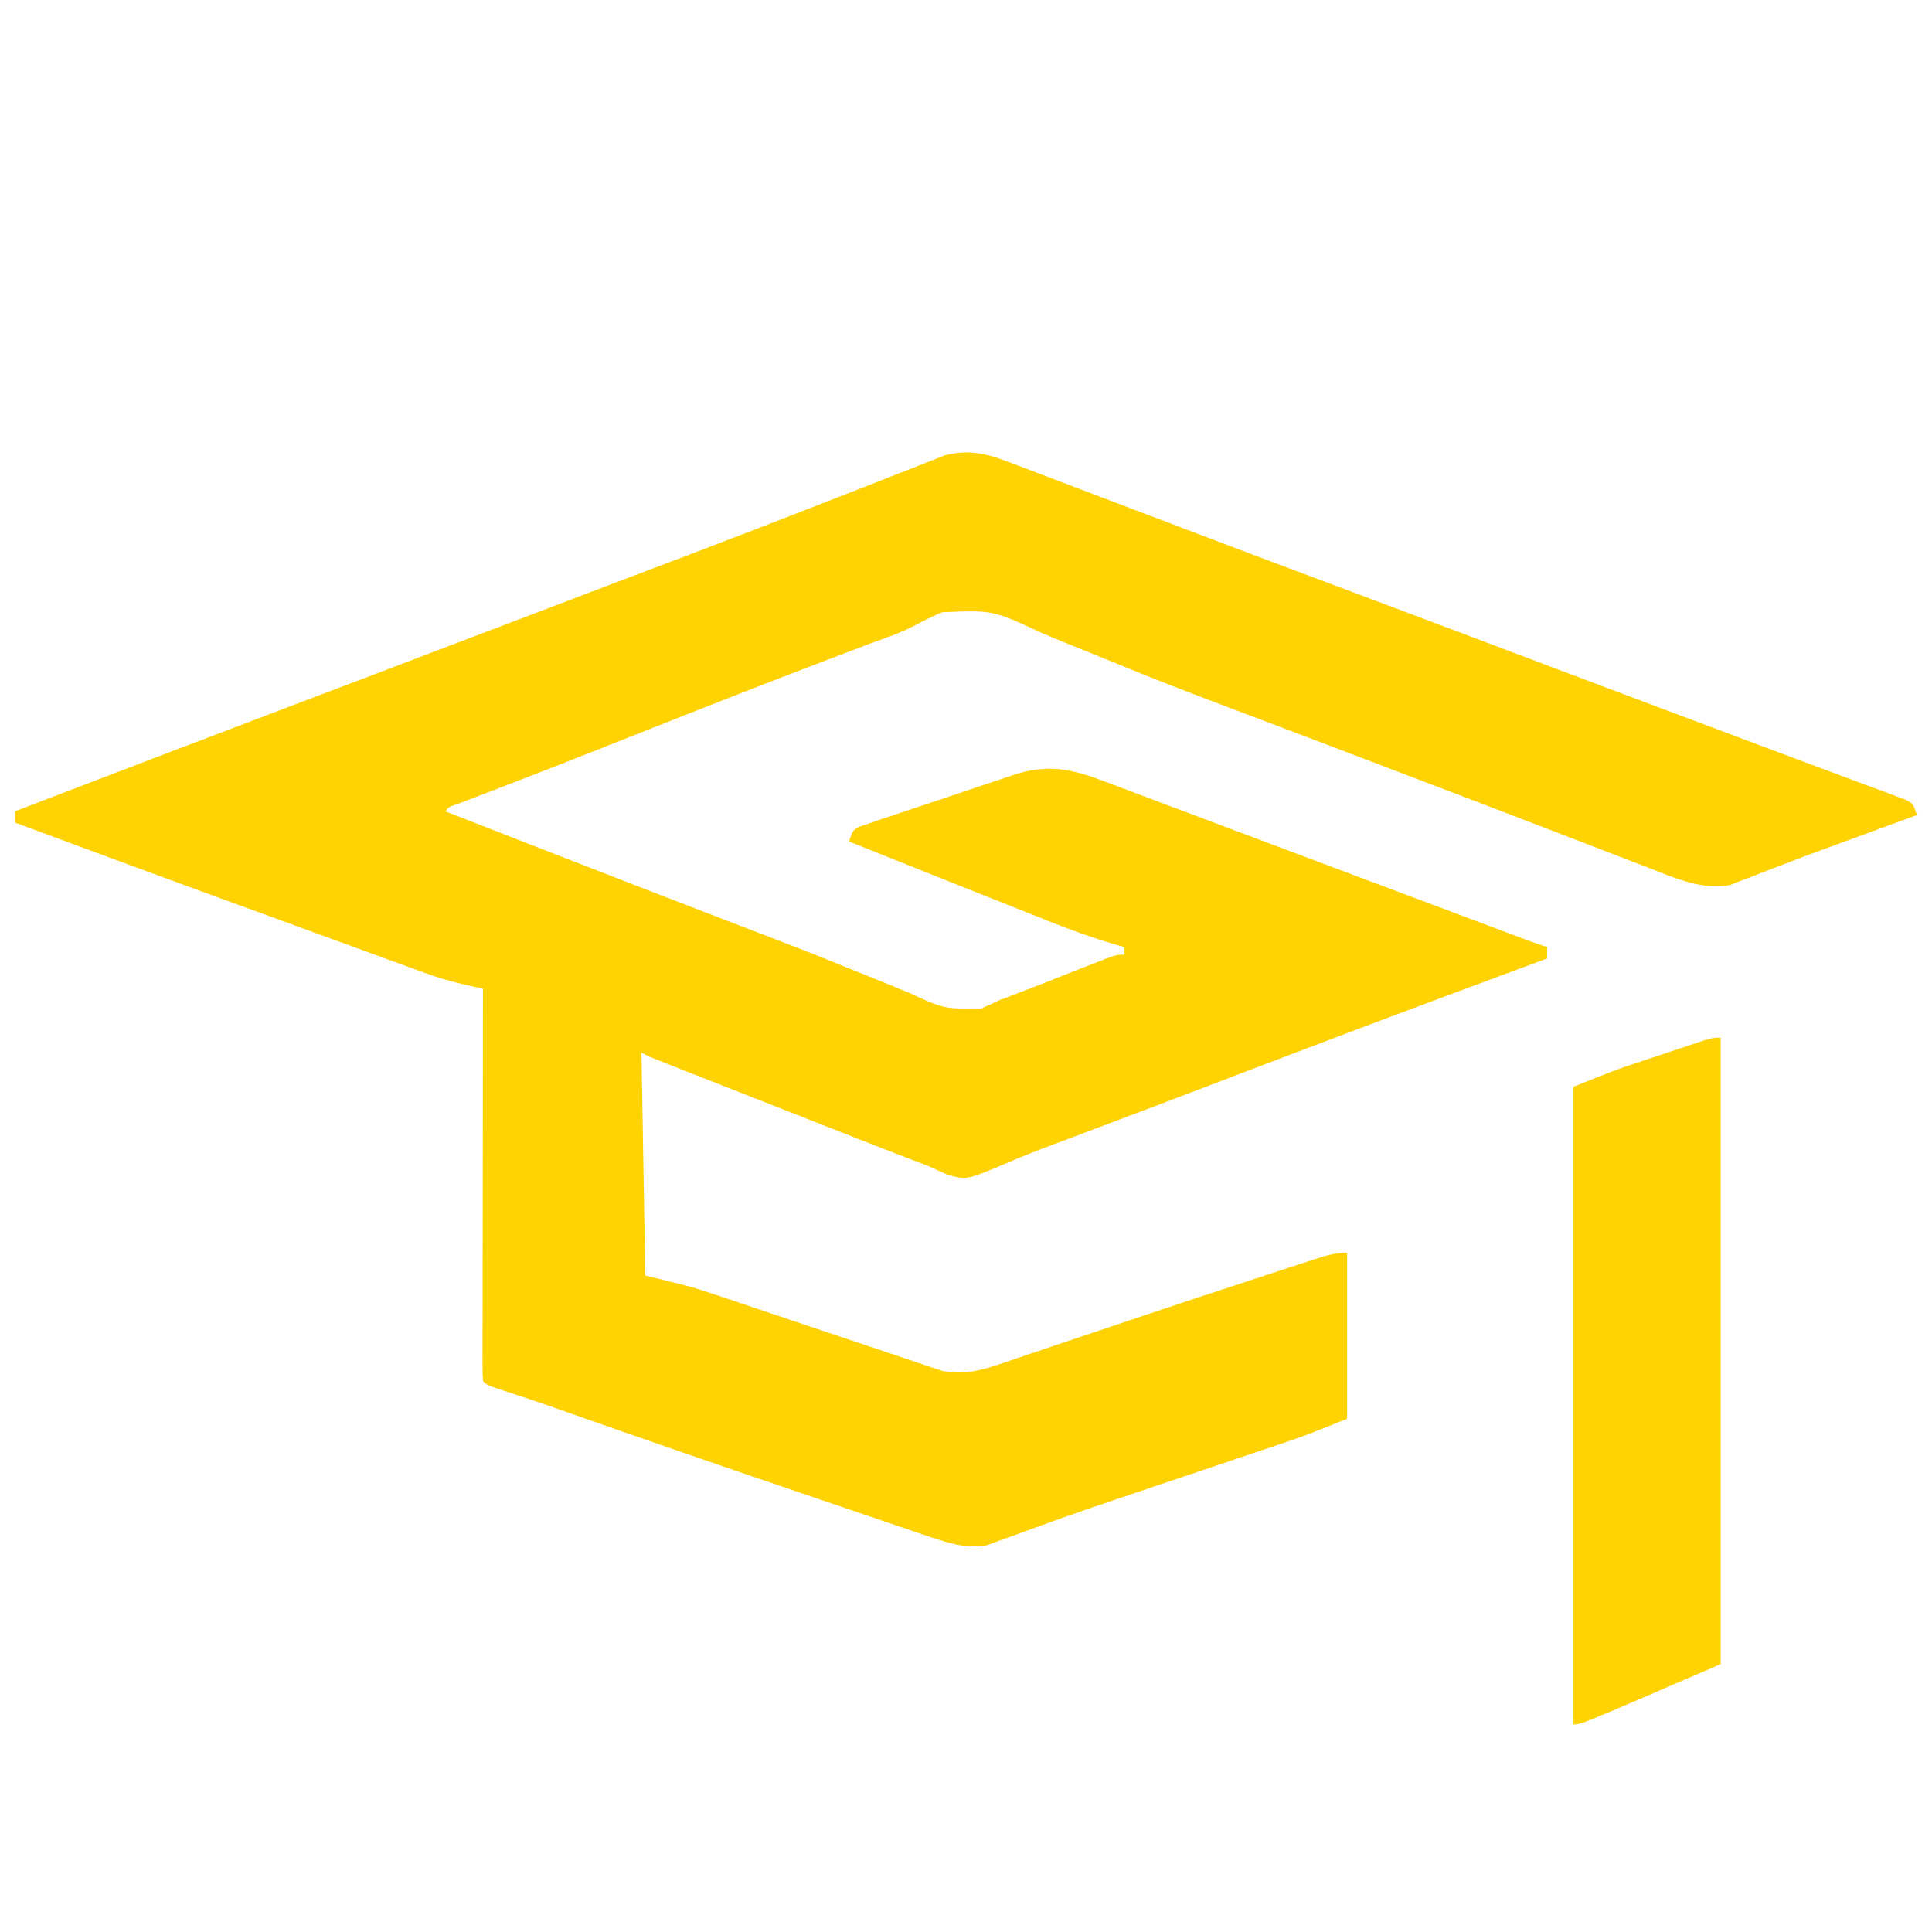 <?xml version="1.0" encoding="UTF-8"?>
<svg version="1.1" xmlns="http://www.w3.org/2000/svg" width="512" height="512">
<path d="M0 0 C0.96 0.359 0.96 0.359 1.939 0.726 C4.05 1.519 6.154 2.329 8.258 3.138 C9.752 3.703 11.246 4.267 12.74 4.83 C16.728 6.336 20.71 7.855 24.692 9.377 C28.845 10.962 33.002 12.533 37.16 14.105 C43.671 16.569 50.179 19.038 56.686 21.513 C65.534 24.878 74.395 28.207 83.263 31.517 C104.385 39.405 125.472 47.384 146.569 55.338 C162.539 61.358 178.511 67.371 194.495 73.352 C199.043 75.055 203.588 76.764 208.133 78.473 C212.213 80.006 216.298 81.527 220.387 83.039 C222.307 83.751 224.225 84.468 226.142 85.187 C228.406 86.036 230.672 86.877 232.942 87.707 C233.902 88.07 234.863 88.433 235.852 88.806 C236.681 89.114 237.511 89.422 238.365 89.739 C240.231 90.76 240.231 90.76 241.231 93.76 C239.301 94.468 237.371 95.176 235.442 95.885 C234.835 96.107 234.228 96.33 233.603 96.56 C230.233 97.797 226.863 99.031 223.49 100.26 C217.181 102.562 210.883 104.878 204.621 107.306 C203.639 107.682 202.656 108.057 201.643 108.443 C199.835 109.135 198.033 109.84 196.236 110.56 C195.422 110.868 194.608 111.176 193.77 111.494 C193.081 111.764 192.392 112.035 191.682 112.313 C184.387 113.641 177.657 110.678 170.989 108.068 C170.005 107.692 169.021 107.315 168.008 106.927 C164.787 105.692 161.572 104.444 158.356 103.197 C156.093 102.327 153.83 101.458 151.567 100.59 C146.969 98.825 142.373 97.055 137.779 95.282 C129.443 92.067 121.093 88.889 112.742 85.714 C109.343 84.422 105.946 83.127 102.548 81.832 C95.144 79.01 87.739 76.191 80.333 73.376 C78.276 72.594 76.218 71.812 74.161 71.029 C68.932 69.039 63.7 67.058 58.462 65.092 C48.568 61.37 38.717 57.584 28.949 53.541 C24.433 51.677 19.903 49.852 15.37 48.029 C13.221 47.152 11.079 46.256 8.946 45.34 C-3.673 39.436 -3.673 39.436 -17.074 40.006 C-19.721 41.11 -22.245 42.381 -24.769 43.741 C-28.325 45.551 -32.085 46.819 -35.832 48.177 C-37.446 48.786 -39.059 49.397 -40.67 50.01 C-41.499 50.325 -42.328 50.64 -43.181 50.964 C-62.035 58.127 -80.808 65.479 -99.549 72.932 C-112.702 78.161 -125.878 83.324 -139.102 88.372 C-140.249 88.812 -141.396 89.252 -142.578 89.705 C-143.566 90.081 -144.554 90.458 -145.572 90.846 C-147.706 91.57 -147.706 91.57 -148.769 92.76 C-130.435 99.939 -112.092 107.095 -93.726 114.193 C-92.533 114.654 -91.339 115.116 -90.109 115.591 C-84.012 117.947 -77.912 120.296 -71.808 122.637 C-51.592 130.395 -51.592 130.395 -41.65 134.447 C-38.044 135.916 -34.431 137.366 -30.817 138.814 C-29.183 139.477 -27.554 140.15 -25.929 140.834 C-16.629 145.131 -16.629 145.131 -6.734 145.017 C-5.063 144.301 -3.41 143.543 -1.769 142.76 C0.106 142.04 1.981 141.32 3.862 140.616 C7.334 139.308 10.78 137.936 14.231 136.572 C16.353 135.734 18.476 134.897 20.601 134.065 C22.508 133.318 24.412 132.566 26.317 131.813 C29.231 130.76 29.231 130.76 31.231 130.76 C31.231 130.1 31.231 129.44 31.231 128.76 C30.621 128.586 30.012 128.413 29.384 128.234 C23.301 126.464 17.429 124.386 11.551 122.029 C10.658 121.675 9.765 121.321 8.845 120.956 C6.014 119.832 3.185 118.702 0.356 117.572 C-1.501 116.834 -3.358 116.096 -5.215 115.359 C-17.408 110.514 -29.588 105.636 -41.769 100.76 C-40.769 97.76 -40.769 97.76 -38.76 96.747 C-37.877 96.448 -36.995 96.15 -36.085 95.843 C-35.087 95.499 -34.088 95.156 -33.06 94.802 C-31.971 94.443 -30.883 94.083 -29.761 93.713 C-28.647 93.337 -27.534 92.962 -26.386 92.575 C-24.022 91.782 -21.656 90.996 -19.289 90.215 C-15.674 89.019 -12.069 87.795 -8.465 86.568 C-6.168 85.802 -3.871 85.038 -1.574 84.275 C-0.498 83.908 0.579 83.54 1.688 83.161 C11.234 80.058 17.402 81.577 26.539 85.064 C27.467 85.412 28.394 85.759 29.35 86.117 C32.458 87.283 35.563 88.459 38.668 89.635 C40.87 90.463 43.073 91.29 45.276 92.116 C50.166 93.953 55.054 95.793 59.941 97.636 C69.128 101.101 78.322 104.548 87.516 107.994 C88.333 108.3 89.15 108.607 89.992 108.922 C91.216 109.381 91.216 109.381 92.465 109.849 C93.281 110.155 94.097 110.461 94.937 110.776 C96.582 111.392 98.226 112.009 99.871 112.625 C105.564 114.759 111.256 116.895 116.947 119.032 C119.23 119.89 121.513 120.747 123.796 121.603 C125.242 122.146 126.687 122.689 128.132 123.232 C130.118 123.978 132.104 124.724 134.09 125.469 C135.209 125.889 136.327 126.309 137.48 126.742 C139.385 127.447 141.303 128.117 143.231 128.76 C143.231 129.75 143.231 130.74 143.231 131.76 C142.567 132.006 141.903 132.253 141.22 132.507 C101.822 147.13 101.822 147.13 62.532 162.042 C61.239 162.539 59.946 163.036 58.653 163.533 C58.008 163.78 57.364 164.028 56.701 164.283 C46.684 168.127 36.643 171.908 26.606 175.697 C25.653 176.057 24.7 176.417 23.718 176.788 C22.789 177.138 21.86 177.489 20.903 177.851 C19.993 178.195 19.082 178.539 18.145 178.894 C16.358 179.567 14.57 180.236 12.78 180.901 C8.71 182.417 4.679 183.974 0.693 185.701 C-10.517 190.481 -10.517 190.481 -15.578 189.095 C-17.323 188.351 -19.052 187.566 -20.769 186.76 C-22.123 186.228 -23.482 185.709 -24.844 185.198 C-29.862 183.314 -34.846 181.351 -39.832 179.385 C-41.647 178.672 -43.462 177.96 -45.277 177.248 C-49.882 175.44 -54.486 173.628 -59.088 171.815 C-62.502 170.471 -65.918 169.13 -69.333 167.79 C-73.125 166.302 -76.916 164.812 -80.707 163.322 C-81.416 163.043 -82.125 162.765 -82.855 162.478 C-84.836 161.699 -86.816 160.919 -88.797 160.138 C-89.908 159.701 -91.019 159.263 -92.164 158.812 C-94.769 157.76 -94.769 157.76 -96.769 156.76 C-96.439 176.23 -96.109 195.7 -95.769 215.76 C-91.809 216.75 -87.849 217.74 -83.769 218.76 C-81.199 219.546 -78.638 220.365 -76.092 221.227 C-75.419 221.454 -74.746 221.68 -74.052 221.913 C-72.618 222.396 -71.184 222.88 -69.751 223.367 C-67.477 224.137 -65.201 224.9 -62.925 225.66 C-56.461 227.82 -49.999 229.985 -43.545 232.173 C-39.574 233.519 -35.598 234.849 -31.619 236.171 C-30.113 236.674 -28.609 237.183 -27.106 237.697 C-25.008 238.415 -22.905 239.114 -20.799 239.809 C-19.608 240.211 -18.416 240.613 -17.188 241.027 C-11.793 242.183 -7.121 241.05 -1.975 239.308 C-0.65 238.864 -0.65 238.864 0.701 238.412 C1.644 238.09 2.587 237.767 3.559 237.435 C4.566 237.097 5.572 236.758 6.609 236.41 C8.775 235.681 10.941 234.95 13.105 234.216 C18.825 232.278 24.552 230.36 30.278 228.439 C31.44 228.049 32.602 227.658 33.799 227.256 C44.488 223.666 55.192 220.121 65.91 216.619 C67.786 216.006 69.662 215.391 71.536 214.773 C74.131 213.919 76.727 213.071 79.324 212.224 C80.088 211.972 80.851 211.72 81.637 211.46 C84.619 210.494 87.075 209.76 90.231 209.76 C90.231 224.28 90.231 238.8 90.231 253.76 C78.982 258.259 78.982 258.259 73.817 259.999 C72.082 260.585 72.082 260.585 70.312 261.184 C68.477 261.799 68.477 261.799 66.606 262.427 C65.292 262.871 63.979 263.314 62.665 263.758 C59.217 264.923 55.768 266.084 52.319 267.244 C47.549 268.849 42.78 270.458 38.012 272.068 C35.333 272.972 32.652 273.874 29.971 274.773 C23.515 276.942 17.083 279.157 10.68 281.477 C9.495 281.902 8.31 282.327 7.089 282.765 C4.875 283.563 2.666 284.373 0.462 285.198 C-0.523 285.551 -1.508 285.904 -2.523 286.269 C-3.372 286.582 -4.221 286.895 -5.096 287.218 C-10.666 288.346 -15.863 286.56 -21.124 284.773 C-22.959 284.154 -22.959 284.154 -24.831 283.523 C-26.16 283.068 -27.488 282.613 -28.816 282.158 C-30.214 281.684 -31.613 281.21 -33.011 280.737 C-36.745 279.472 -40.477 278.199 -44.208 276.924 C-47.294 275.87 -50.381 274.821 -53.469 273.772 C-75.608 266.251 -97.711 258.627 -119.764 250.854 C-125.045 248.998 -130.351 247.227 -135.679 245.51 C-137.769 244.76 -137.769 244.76 -138.769 243.76 C-138.865 242.406 -138.891 241.048 -138.89 239.691 C-138.892 238.376 -138.892 238.376 -138.894 237.035 C-138.888 235.582 -138.888 235.582 -138.883 234.099 C-138.883 233.085 -138.883 232.07 -138.883 231.025 C-138.883 227.654 -138.875 224.283 -138.867 220.912 C-138.865 218.582 -138.864 216.251 -138.863 213.921 C-138.859 207.774 -138.849 201.627 -138.838 195.48 C-138.828 189.213 -138.823 182.946 -138.818 176.679 C-138.807 164.373 -138.79 152.066 -138.769 139.76 C-139.351 139.638 -139.932 139.517 -140.532 139.392 C-145.015 138.43 -149.323 137.353 -153.639 135.779 C-154.704 135.394 -155.769 135.009 -156.866 134.612 C-157.993 134.198 -159.12 133.784 -160.281 133.357 C-161.475 132.923 -162.669 132.49 -163.899 132.043 C-167.096 130.882 -170.29 129.714 -173.483 128.544 C-176.792 127.334 -180.103 126.129 -183.414 124.924 C-189.777 122.608 -196.137 120.284 -202.496 117.957 C-206.075 116.648 -209.655 115.341 -213.235 114.035 C-229.768 108.001 -246.27 101.885 -262.769 95.76 C-262.769 94.77 -262.769 93.78 -262.769 92.76 C-234.865 82.045 -206.936 71.396 -178.985 60.803 C-176.531 59.873 -174.078 58.943 -171.625 58.013 C-170.431 57.561 -169.238 57.109 -168.008 56.643 C-155.749 51.995 -143.497 47.328 -131.246 42.656 C-122.134 39.182 -113.02 35.714 -103.902 32.256 C-101.832 31.47 -99.761 30.684 -97.69 29.898 C-93.514 28.313 -89.336 26.73 -85.159 25.148 C-73.843 20.858 -62.551 16.514 -51.281 12.107 C-47.707 10.714 -44.132 9.322 -40.558 7.93 C-38.257 7.031 -35.958 6.128 -33.66 5.22 C-30.468 3.959 -27.27 2.711 -24.07 1.467 C-23.128 1.089 -22.185 0.712 -21.214 0.324 C-20.333 -0.016 -19.452 -0.356 -18.544 -0.706 C-17.787 -1.004 -17.029 -1.302 -16.249 -1.609 C-10.344 -3.113 -5.595 -2.127 0 0 Z " fill="#FFD202" transform="translate(266.769,122.24)"/>
<path d="M0 0 C0 54.78 0 109.56 0 166 C-37 182 -37 182 -39 182 C-39 126.23 -39 70.46 -39 13 C-27.731 8.492 -27.731 8.492 -22.188 6.641 C-21.011 6.247 -19.834 5.854 -18.621 5.449 C-17.426 5.053 -16.231 4.658 -15 4.25 C-13.774 3.839 -12.548 3.428 -11.285 3.004 C-10.119 2.616 -8.952 2.228 -7.75 1.828 C-6.164 1.301 -6.164 1.301 -4.547 0.763 C-2 0 -2 0 0 0 Z " fill="#FFD202" transform="translate(456,275)"/>
</svg>
